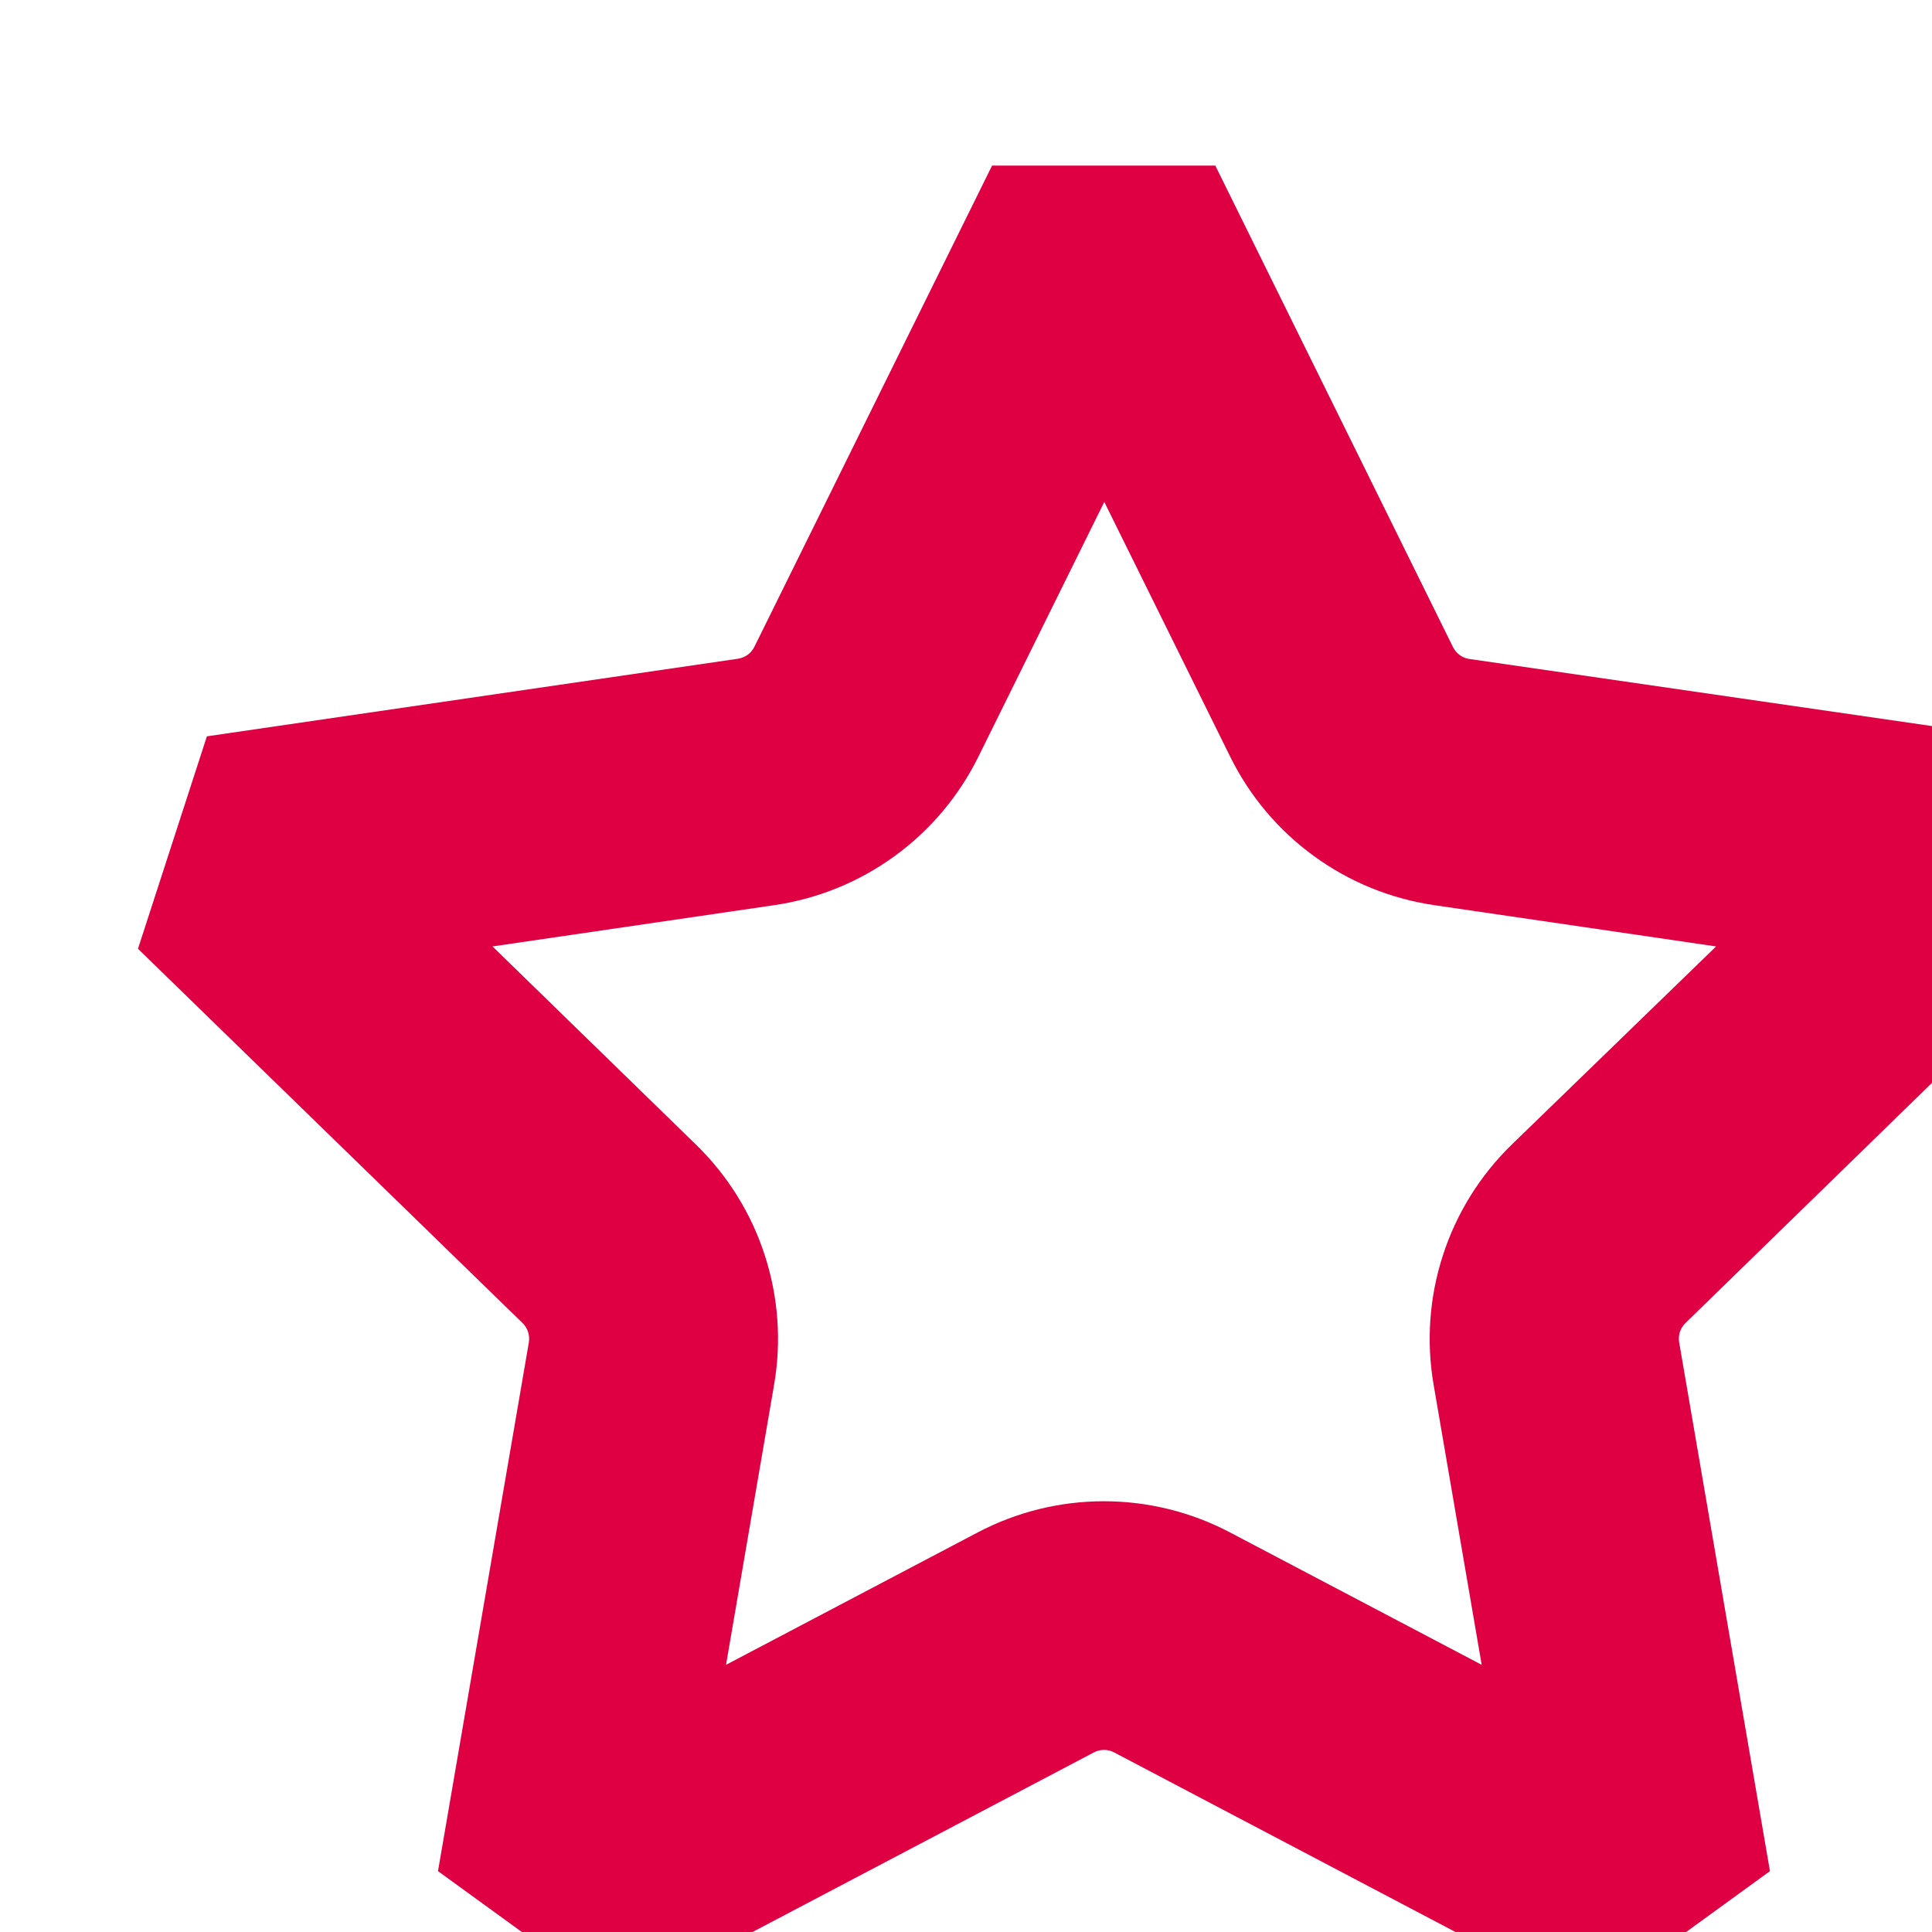 <svg width="24" height="24" viewBox="0 0 24 24" fill="none" xmlns="http://www.w3.org/2000/svg">
<g clip-path="url(#clip0_601_10484)">
<path d="M18.253 8.186C18.209 8.18 18.168 8.163 18.133 8.137C18.097 8.111 18.069 8.077 18.049 8.037L15.097 2.057H12.324L9.372 8.033C9.353 8.073 9.324 8.107 9.289 8.133C9.253 8.159 9.212 8.176 9.168 8.183L2.57 9.147L1.714 11.786L6.49 16.434C6.522 16.464 6.546 16.502 6.559 16.544C6.573 16.586 6.577 16.631 6.57 16.674L5.441 23.244L7.687 24.874L13.587 21.77C13.626 21.749 13.67 21.738 13.714 21.738C13.759 21.738 13.802 21.749 13.842 21.77L19.742 24.874L21.987 23.244L20.859 16.674C20.852 16.631 20.855 16.586 20.869 16.544C20.883 16.502 20.907 16.464 20.939 16.434L25.714 11.782L24.859 9.144L18.253 8.186ZM18.777 14.221C18.386 14.602 18.093 15.072 17.925 15.592C17.756 16.111 17.716 16.664 17.809 17.202L18.406 20.681L15.279 19.036C14.796 18.782 14.258 18.649 13.713 18.649C13.166 18.649 12.629 18.782 12.146 19.036L9.019 20.681L9.616 17.202C9.709 16.664 9.669 16.111 9.5 15.592C9.332 15.072 9.039 14.602 8.648 14.221L6.118 11.757L9.62 11.244C10.159 11.165 10.672 10.956 11.113 10.635C11.555 10.314 11.911 9.891 12.153 9.402L13.718 6.235L15.283 9.402C15.525 9.891 15.881 10.314 16.323 10.635C16.764 10.956 17.276 11.165 17.816 11.244L21.318 11.757L18.777 14.221Z" fill="#DE0043"/>
</g>
<defs>
<clipPath id="clip0_601_10484">
<rect width="24" height="24" fill="white"/>
</clipPath>
</defs>
</svg>
